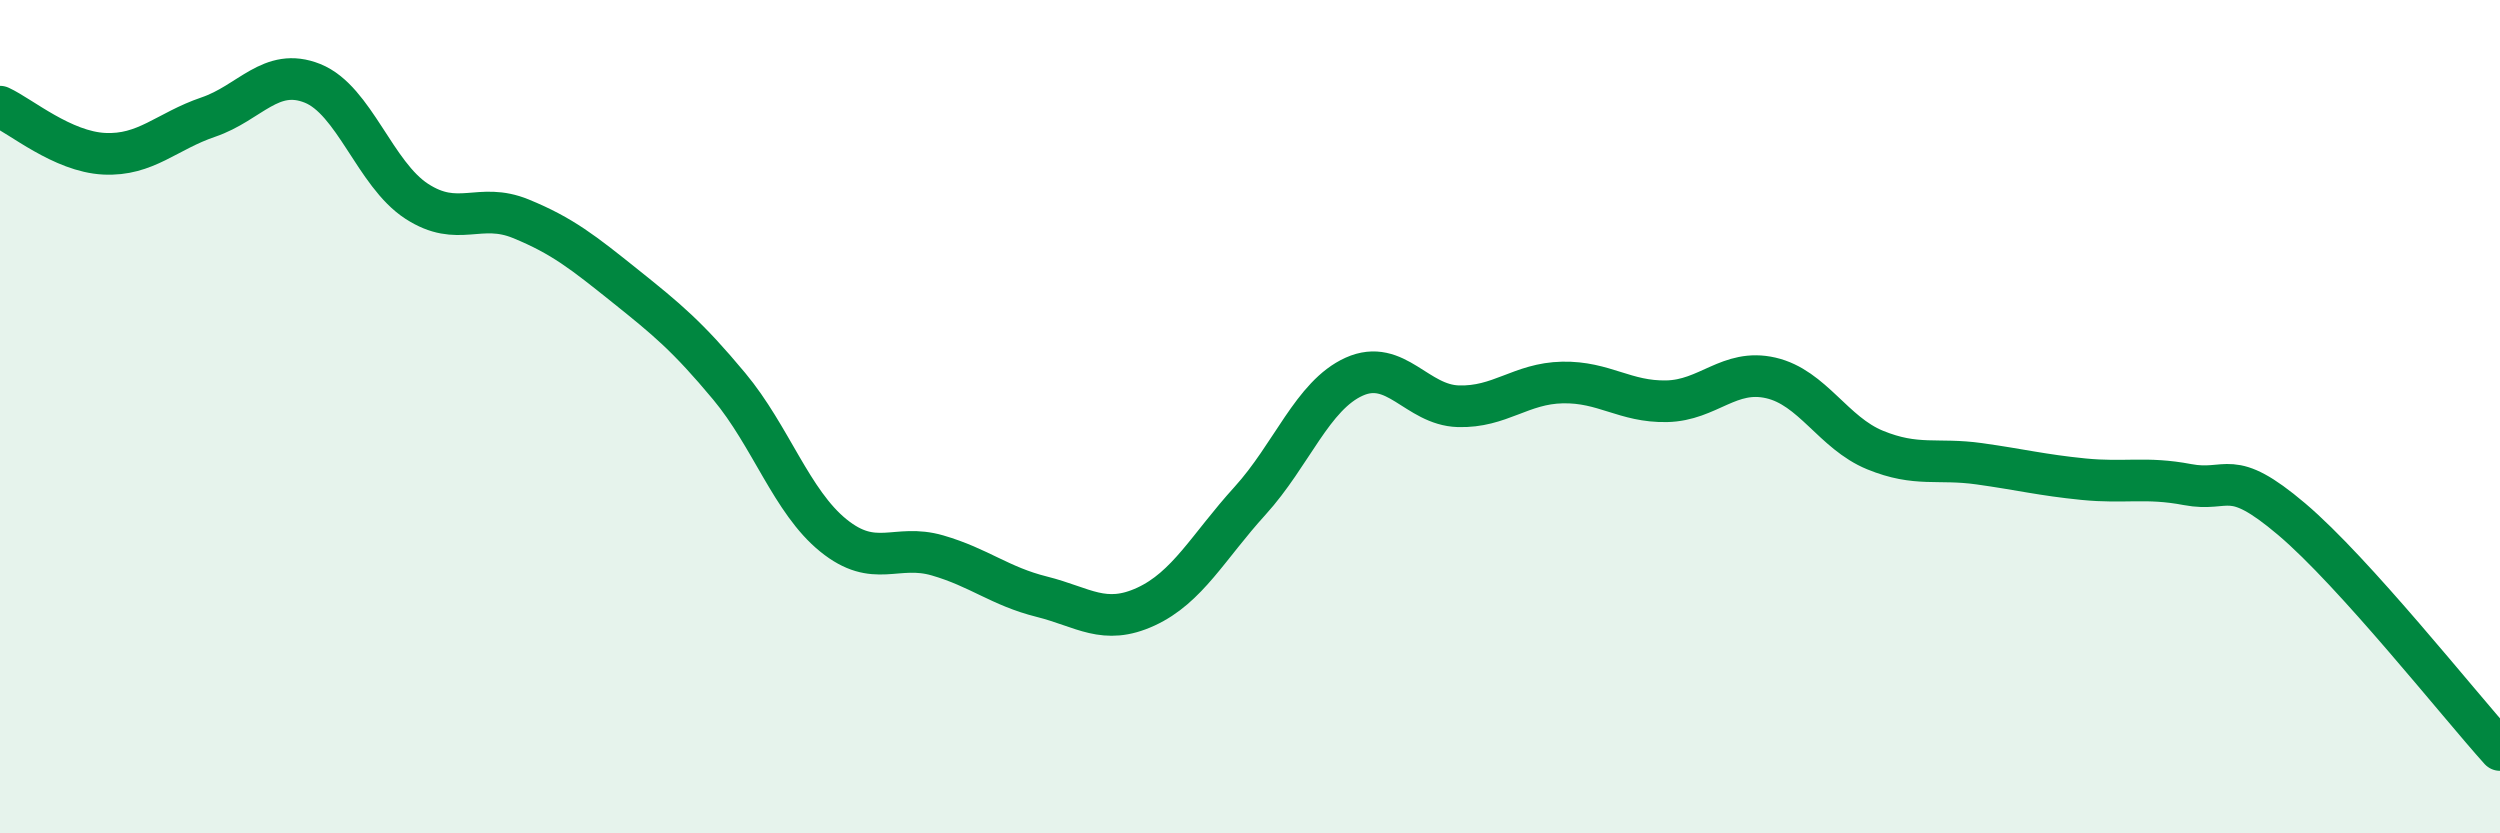 
    <svg width="60" height="20" viewBox="0 0 60 20" xmlns="http://www.w3.org/2000/svg">
      <path
        d="M 0,2.56 C 0.5,2.79 1.5,3.64 2.5,3.69 C 3.5,3.74 4,3.15 5,2.81 C 6,2.47 6.5,1.6 7.5,2 C 8.5,2.4 9,4.18 10,4.83 C 11,5.48 11.5,4.84 12.5,5.25 C 13.5,5.66 14,6.06 15,6.86 C 16,7.66 16.5,8.07 17.5,9.27 C 18.5,10.47 19,12.04 20,12.85 C 21,13.66 21.5,13.04 22.5,13.33 C 23.5,13.62 24,14.07 25,14.32 C 26,14.57 26.5,15.02 27.5,14.56 C 28.5,14.1 29,13.12 30,12.02 C 31,10.92 31.5,9.49 32.5,9.04 C 33.5,8.59 34,9.72 35,9.75 C 36,9.78 36.5,9.2 37.5,9.18 C 38.5,9.16 39,9.65 40,9.63 C 41,9.61 41.5,8.84 42.5,9.07 C 43.5,9.3 44,10.39 45,10.8 C 46,11.21 46.5,10.99 47.5,11.13 C 48.5,11.27 49,11.4 50,11.5 C 51,11.6 51.5,11.44 52.5,11.63 C 53.5,11.82 53.5,11.19 55,12.46 C 56.5,13.73 59,16.89 60,18L60 20L0 20Z"
        fill="#008740"
        opacity="0.1"
        stroke-linecap="round"
        stroke-linejoin="round"
      />
      <path
        d="M 0,2.56 C 0.5,2.79 1.5,3.64 2.5,3.69 C 3.5,3.74 4,3.15 5,2.81 C 6,2.47 6.5,1.6 7.5,2 C 8.5,2.4 9,4.18 10,4.83 C 11,5.48 11.5,4.84 12.5,5.25 C 13.5,5.66 14,6.06 15,6.86 C 16,7.66 16.5,8.07 17.5,9.27 C 18.5,10.47 19,12.04 20,12.85 C 21,13.66 21.5,13.04 22.5,13.33 C 23.5,13.62 24,14.07 25,14.32 C 26,14.57 26.5,15.02 27.5,14.56 C 28.5,14.1 29,13.12 30,12.02 C 31,10.92 31.5,9.49 32.5,9.04 C 33.5,8.59 34,9.72 35,9.75 C 36,9.78 36.5,9.2 37.5,9.18 C 38.5,9.16 39,9.65 40,9.63 C 41,9.61 41.5,8.84 42.5,9.07 C 43.5,9.3 44,10.39 45,10.8 C 46,11.21 46.5,10.99 47.5,11.13 C 48.5,11.27 49,11.4 50,11.5 C 51,11.6 51.5,11.44 52.5,11.63 C 53.5,11.82 53.5,11.19 55,12.46 C 56.5,13.73 59,16.89 60,18"
        stroke="#008740"
        stroke-width="1"
        fill="none"
        stroke-linecap="round"
        stroke-linejoin="round"
      />
    </svg>
  